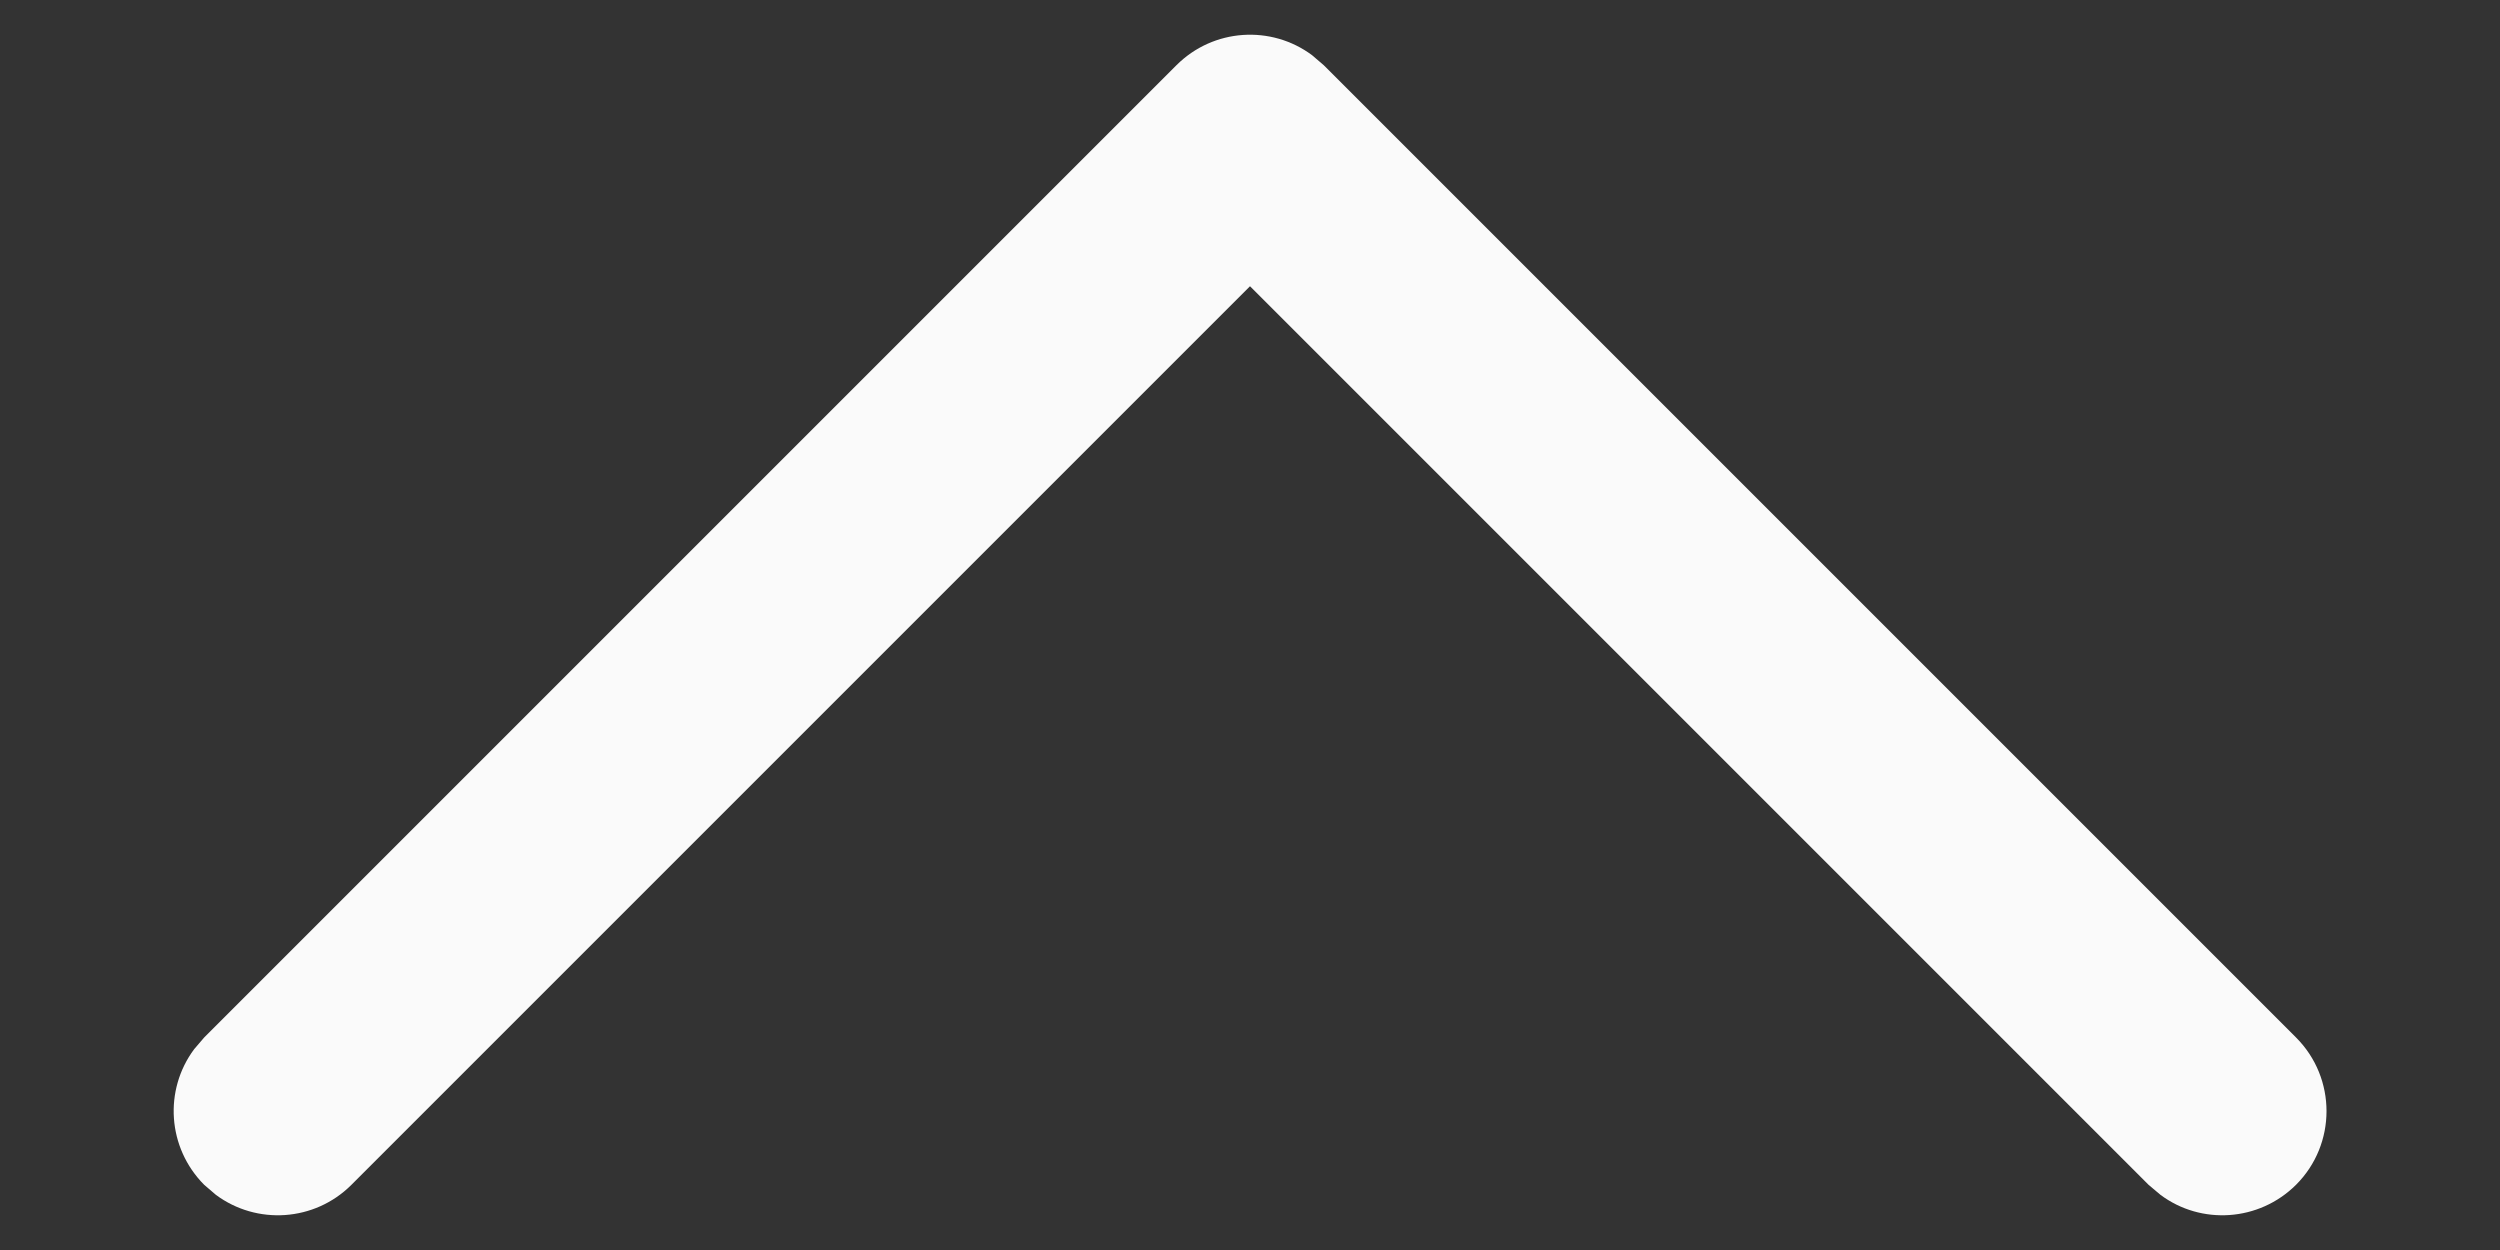 <svg width="12" height="6" viewBox="0 0 12 6" fill="none" xmlns="http://www.w3.org/2000/svg">
<rect x="0" y="0" width="12" height="6" fill="#333333" stroke="none"/>
<path d="M11.021 5.687C10.843 5.864 10.565 5.881 10.37 5.735L10.313 5.687L6 1.374L1.687 5.687C1.51 5.864 1.232 5.881 1.036 5.735L0.98 5.687C0.803 5.509 0.786 5.232 0.932 5.036L0.98 4.98L5.647 0.313C5.824 0.136 6.102 0.119 6.298 0.265L6.354 0.313L11.021 4.98C11.216 5.175 11.216 5.492 11.021 5.687Z" fill="#FAFAFA"/>
</svg>
